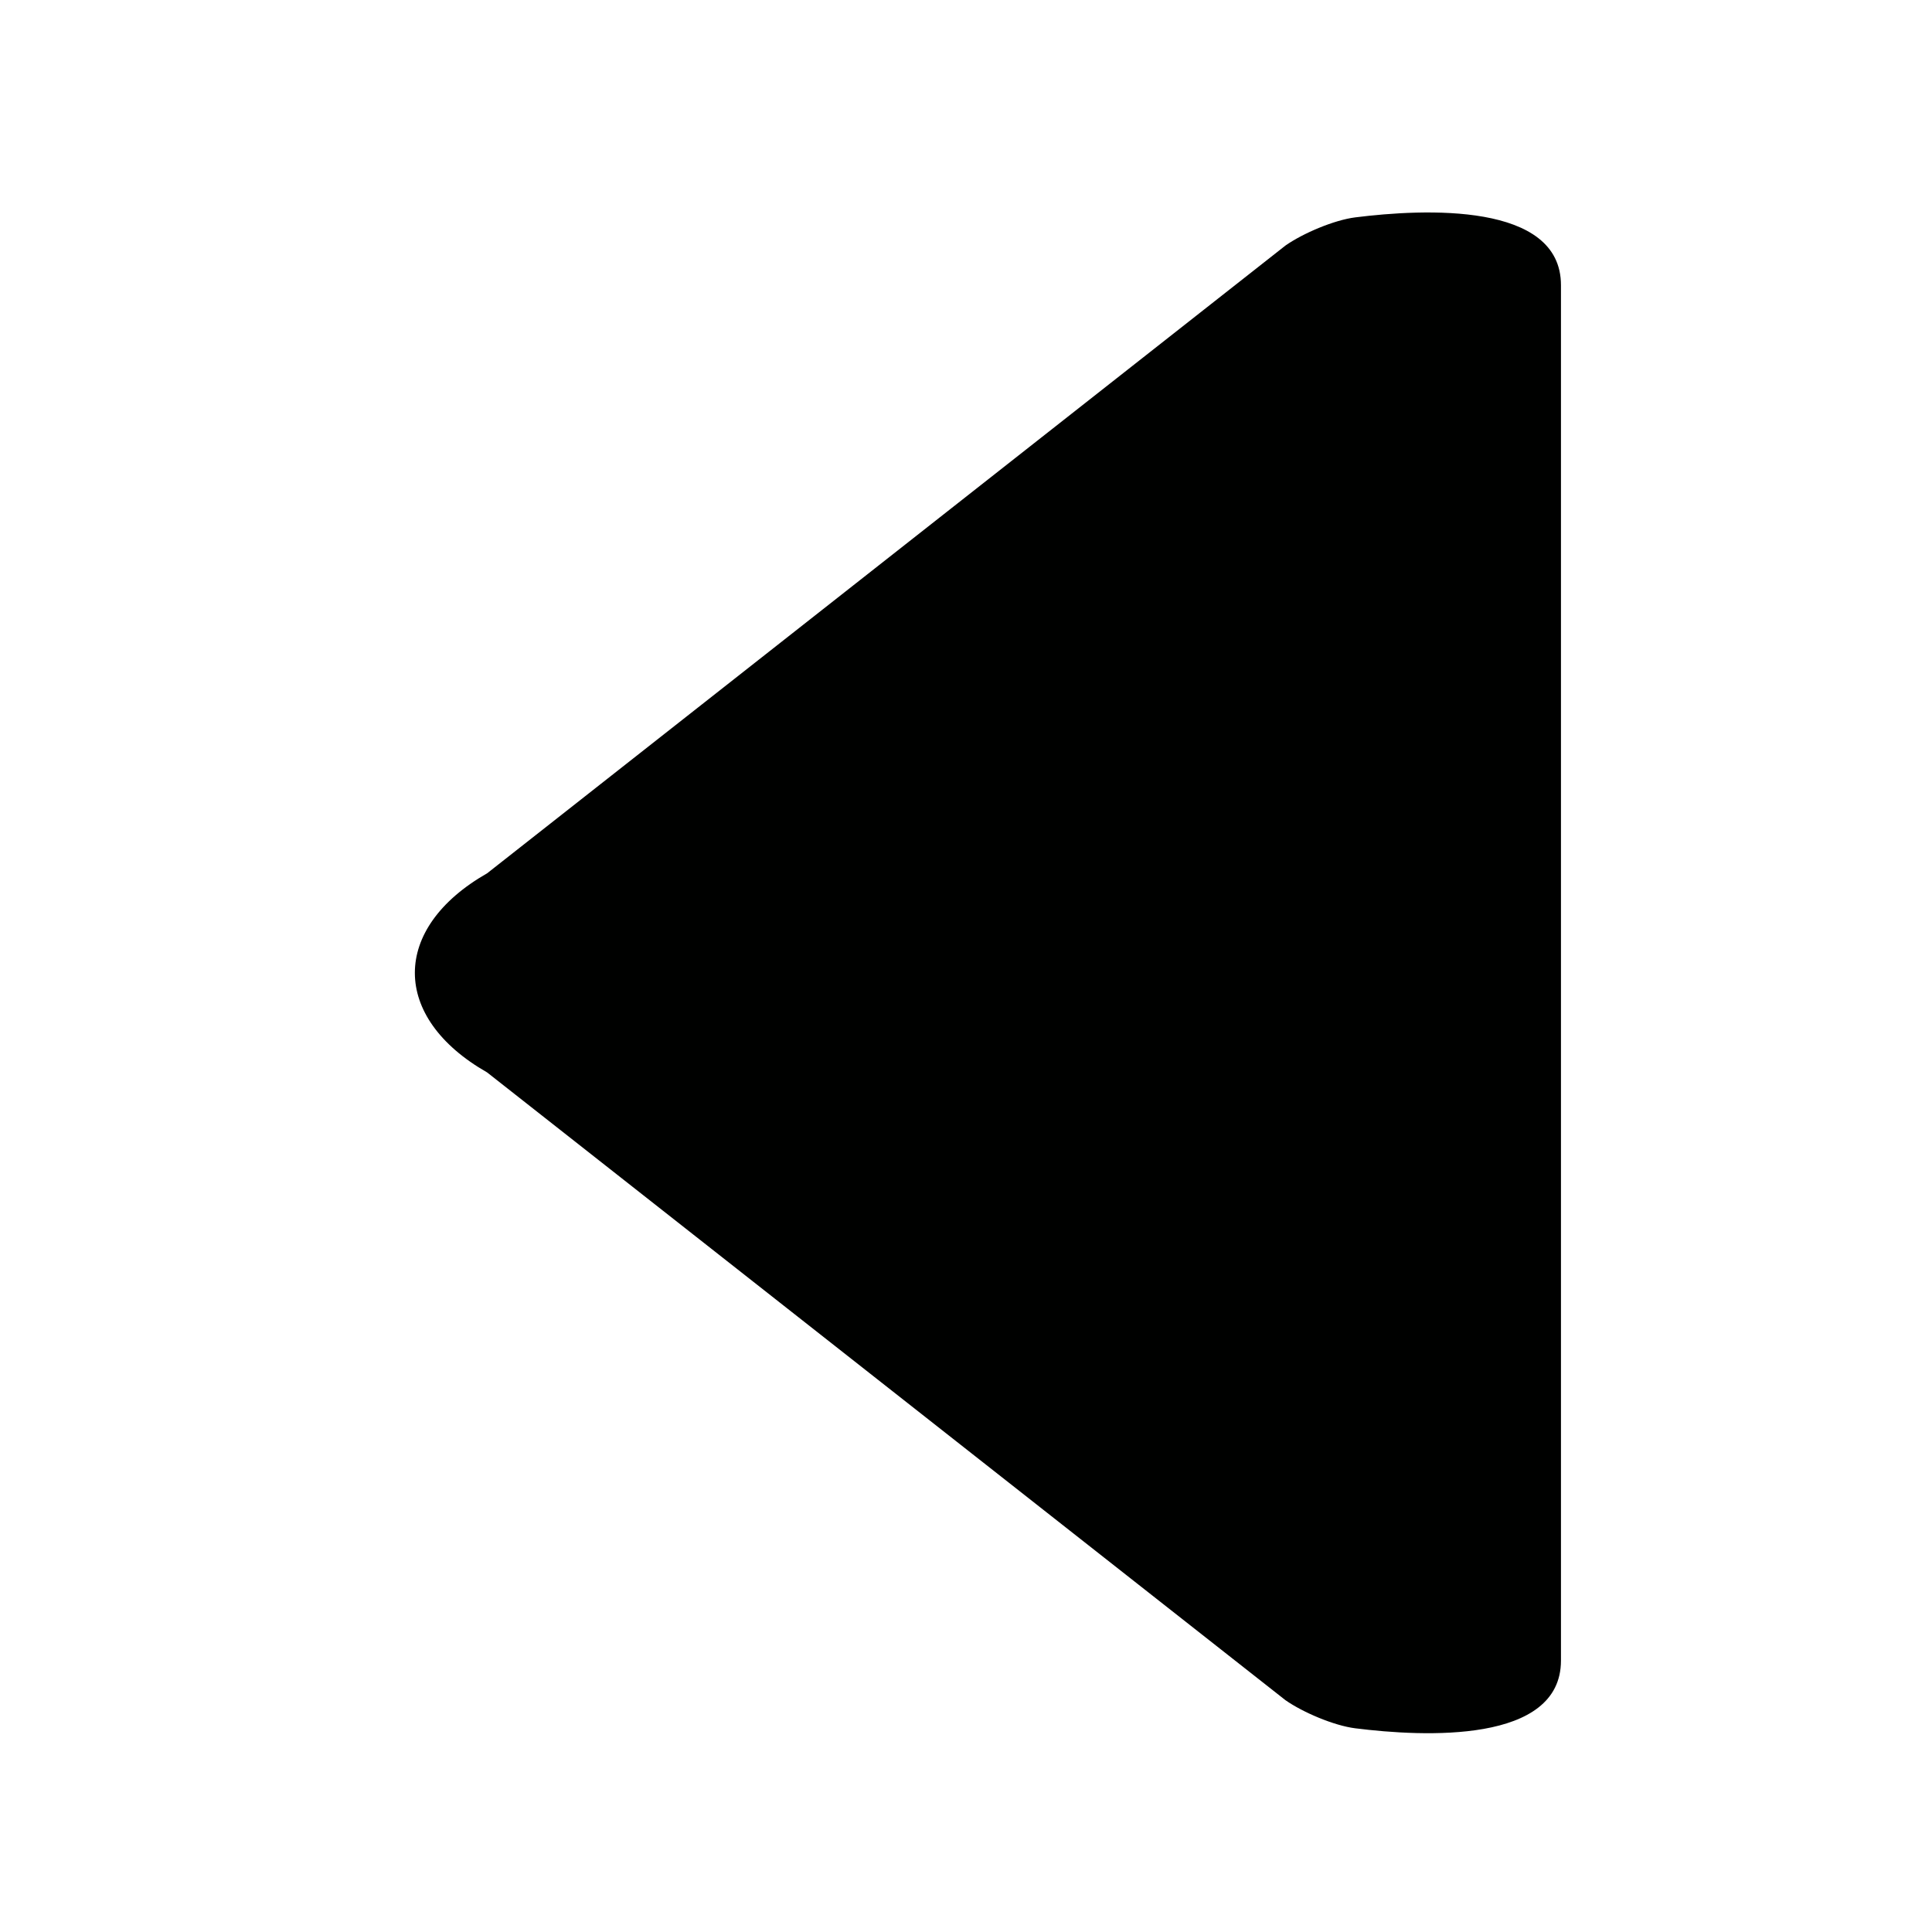<?xml version="1.0" encoding="iso-8859-1"?>
<!-- Generator: Adobe Illustrator 17.1.0, SVG Export Plug-In . SVG Version: 6.00 Build 0)  -->
<!DOCTYPE svg PUBLIC "-//W3C//DTD SVG 1.1//EN" "http://www.w3.org/Graphics/SVG/1.1/DTD/svg11.dtd">
<svg version="1.1" id="Capa_1" xmlns="http://www.w3.org/2000/svg" xmlns:xlink="http://www.w3.org/1999/xlink" x="0px" y="0px"
	 viewBox="0 0 100 100" style="enable-background:new 0 0 100 100;" xml:space="preserve">
<g>
	<path style="fill:#000100;" d="M25.214,55.509l41.318,32.49c0.904,0.634,2.518,1.319,3.613,1.457
		c3.552,0.447,10.65,0.802,10.65-3.504V14.758c0-4.306-7.094-3.953-10.645-3.507c-1.096,0.138-2.708,0.823-3.613,1.457
		L25.214,45.202C20.226,48.048,20.226,52.663,25.214,55.509z"/>
</g>
</svg>
